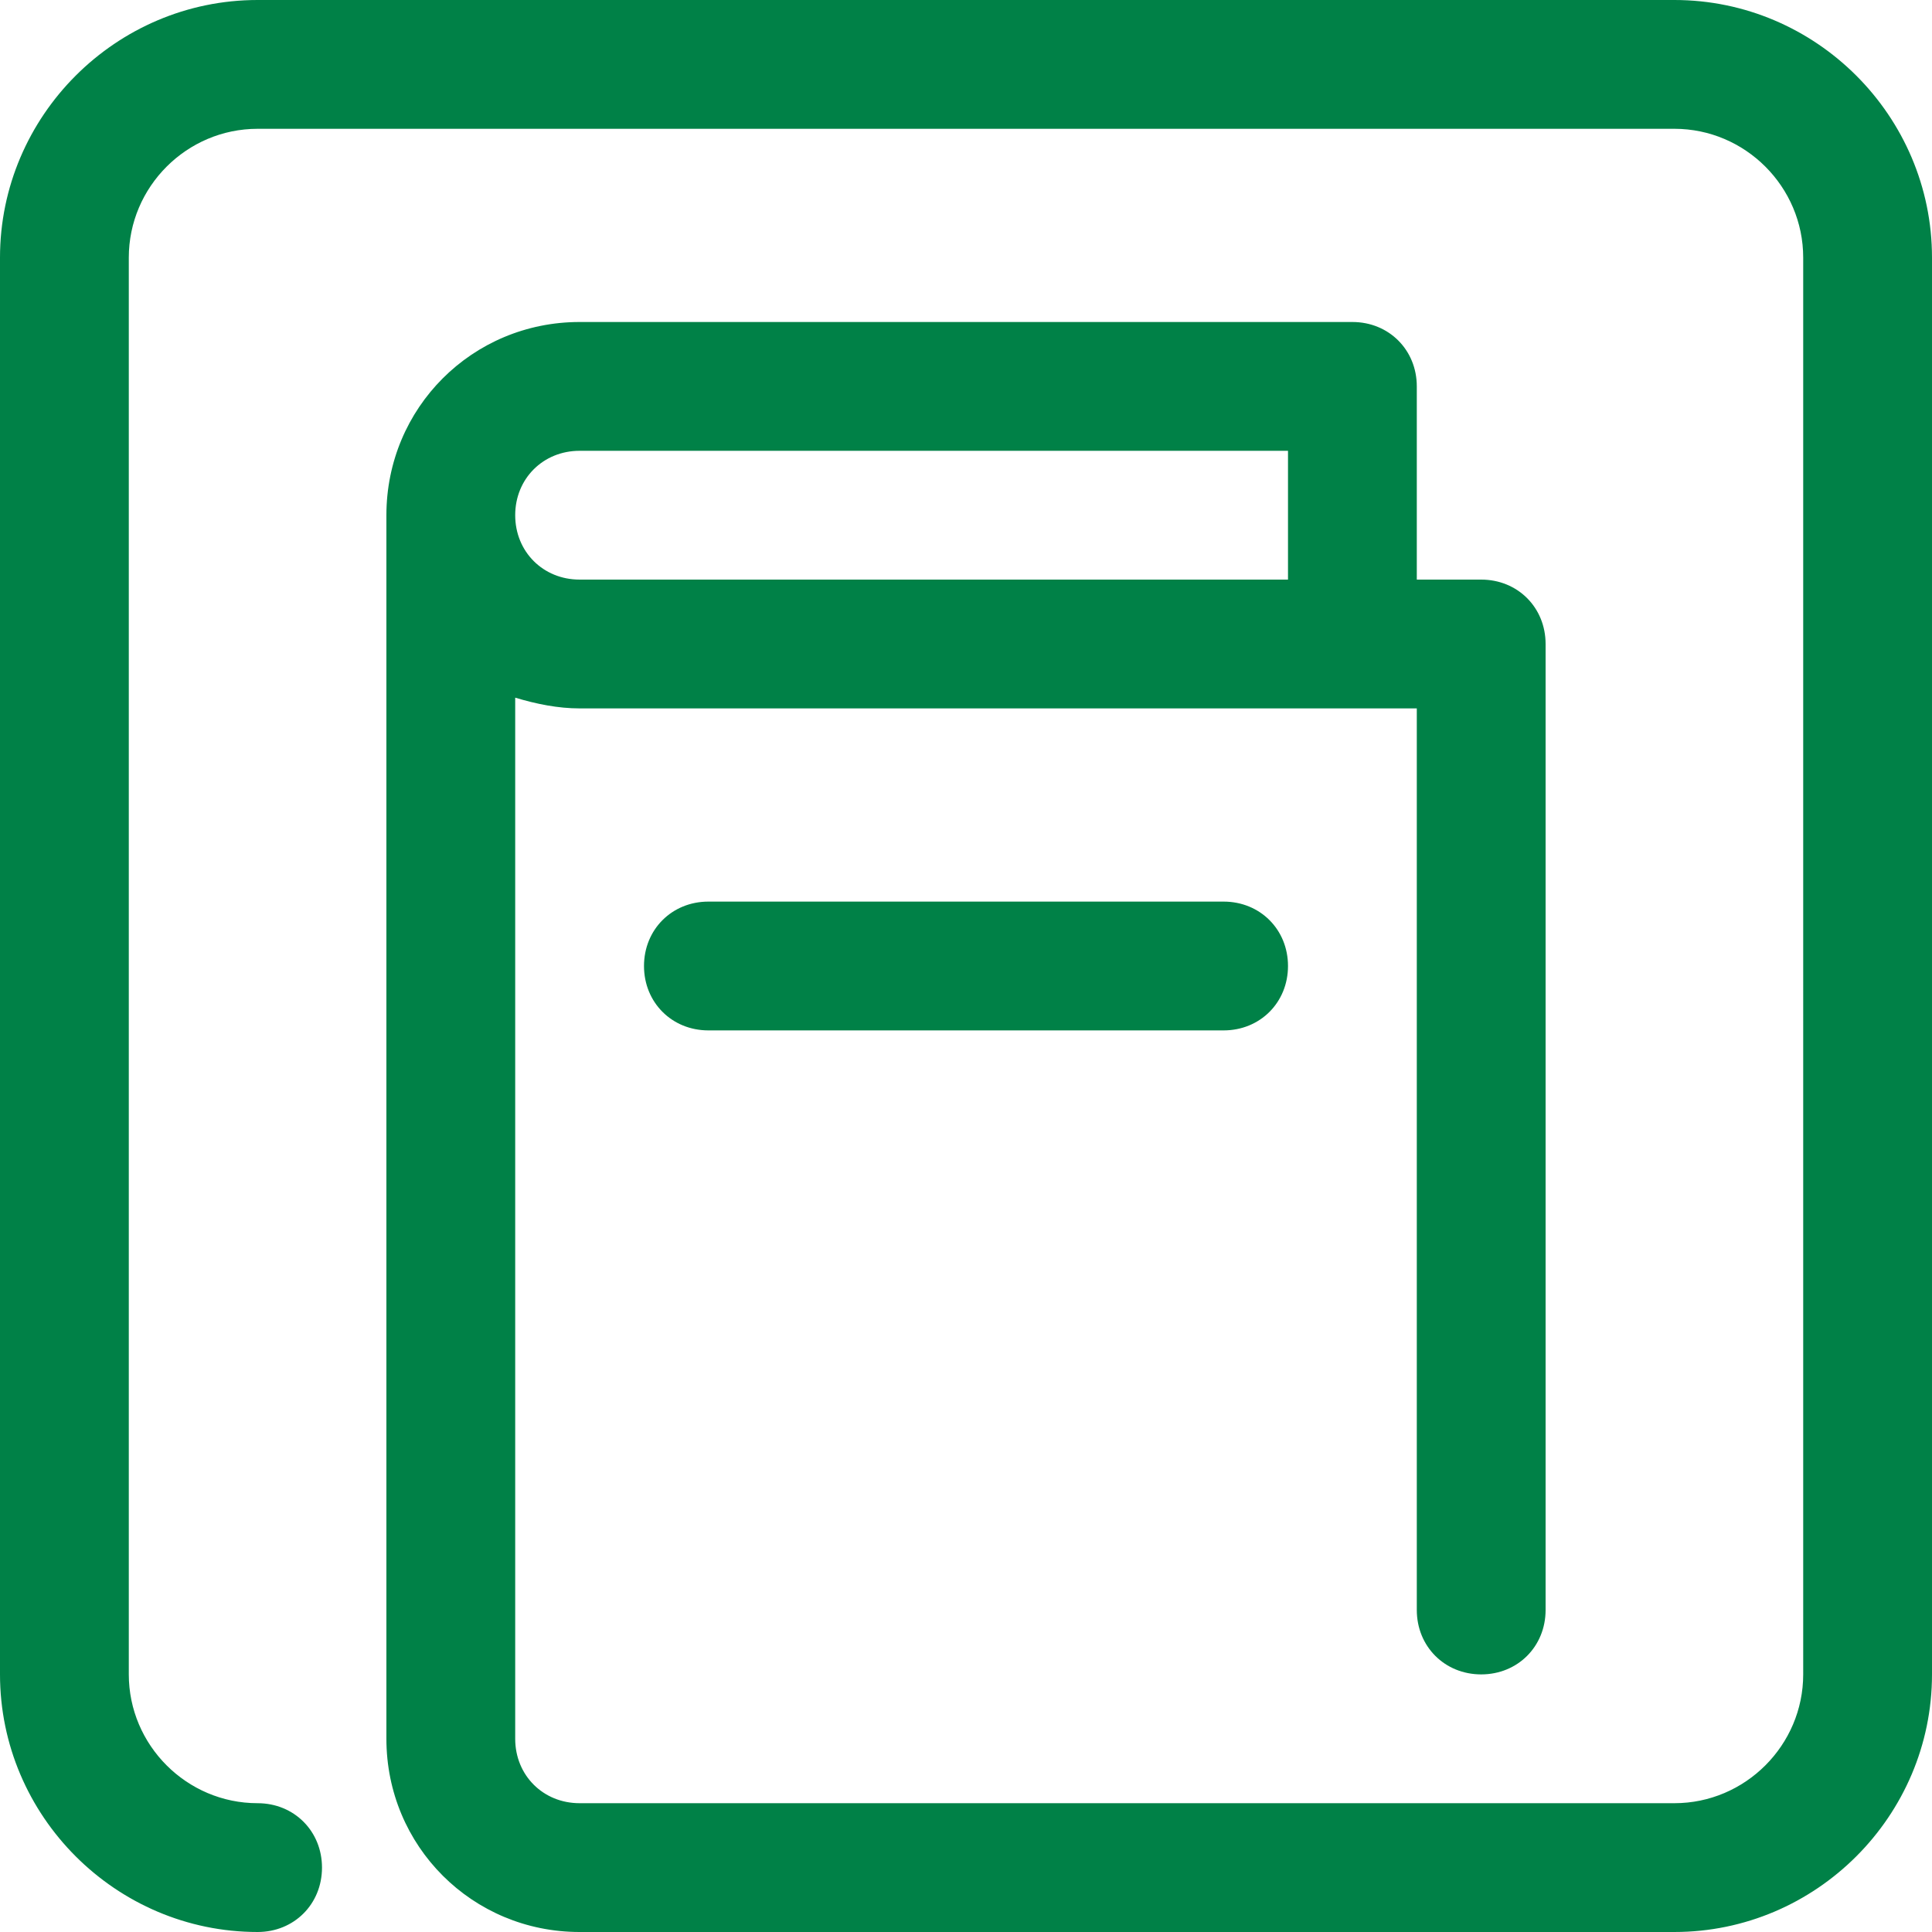 <svg xmlns="http://www.w3.org/2000/svg" viewBox="0 0 90 90">
  <path fill='#008147' d="M78 90H27c-5 0-9-4-9-9V24c0-5 4-9 9-9h36c1.7 0 3 1.3 3 3v9h3c1.7 0 3 1.3 3 3v45c0 1.7-1.3 3-3 3s-3-1.3-3-3V33H27c-1 0-2-.2-3-.5V81c0 1.7 1.3 3 3 3h51c3.3 0 6-2.7 6-6V12c0-3.3-2.7-6-6-6H12c-3.3 0-6 2.7-6 6v66c0 3.3 2.7 6 6 6 1.7 0 3 1.3 3 3s-1.3 3-3 3C5.4 90 0 84.6 0 78V12C0 5.4 5.4 0 12 0h66c6.6 0 12 5.4 12 12v66c0 6.6-5.4 12-12 12ZM27 27h33v-6H27c-1.7 0-3 1.3-3 3s1.3 3 3 3Zm30 21H33c-1.7 0-3-1.3-3-3s1.3-3 3-3h24c1.7 0 3 1.3 3 3s-1.3 3-3 3Z"/>
</svg>
